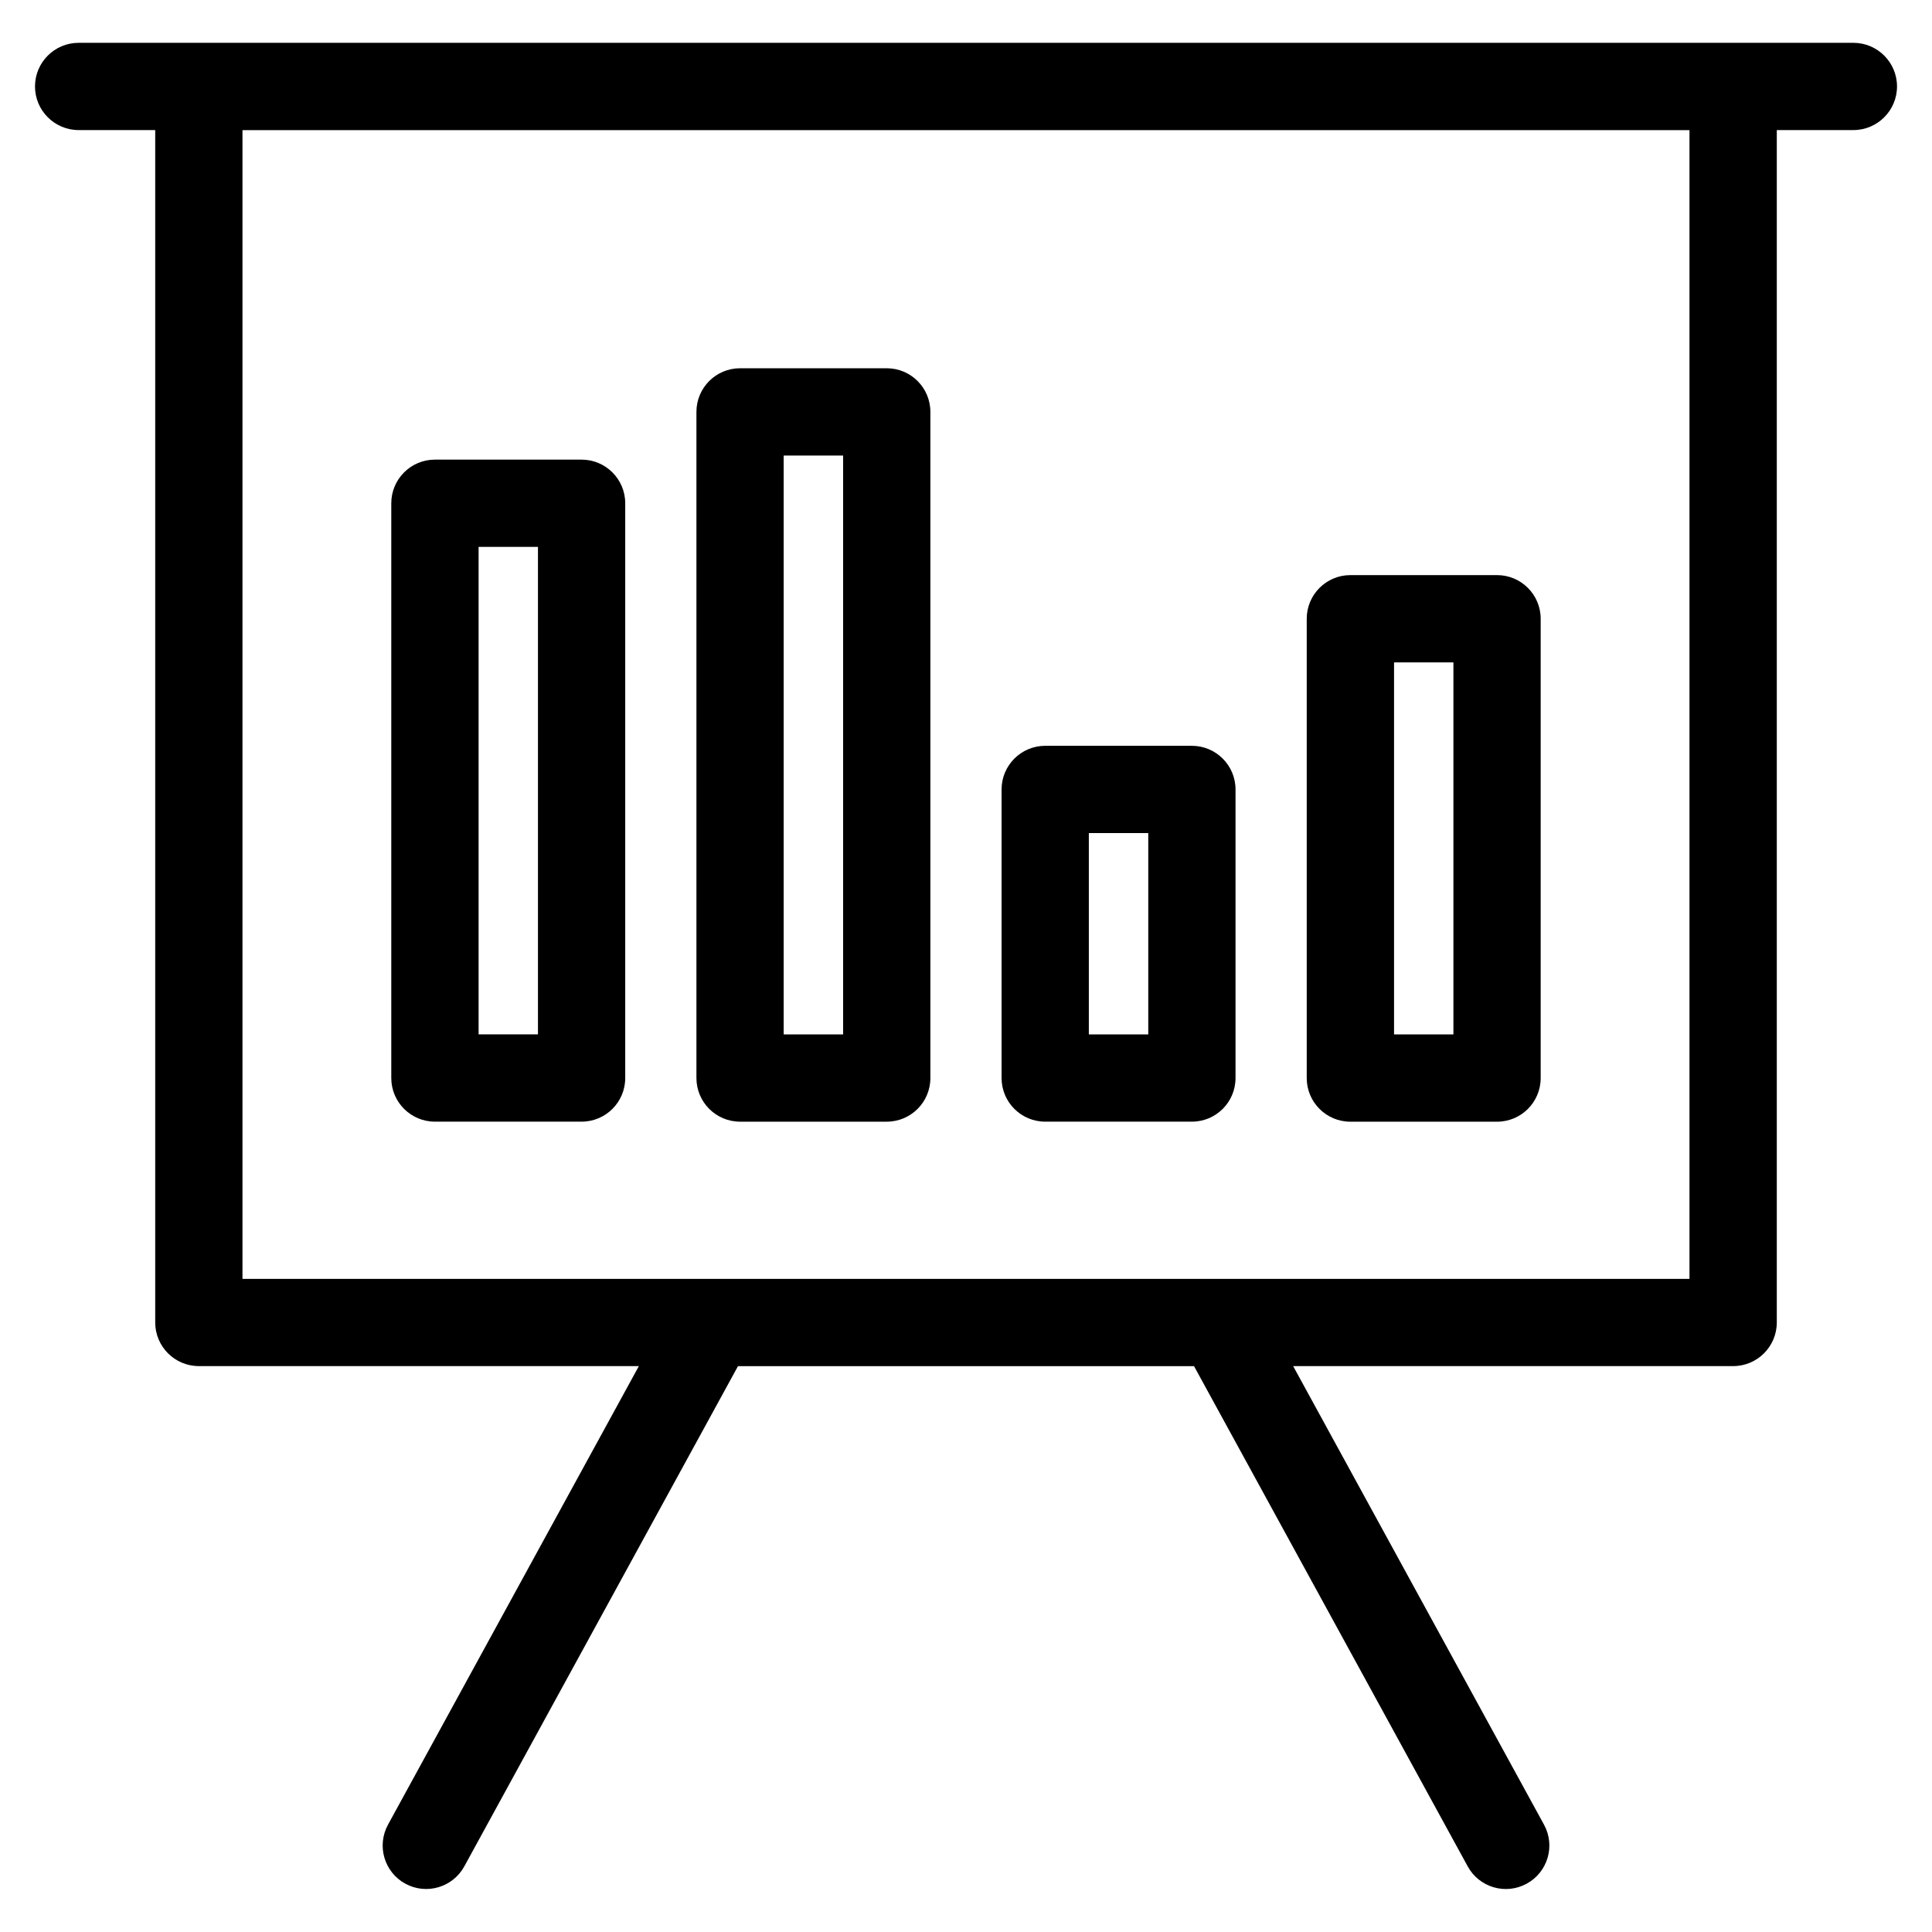 <?xml version="1.0" encoding="UTF-8"?>
<!-- Uploaded to: ICON Repo, www.svgrepo.com, Generator: ICON Repo Mixer Tools -->
<svg fill="#000000" width="800px" height="800px" version="1.1" viewBox="144 144 512 512" xmlns="http://www.w3.org/2000/svg">
 <path d="m591.73 178.49h-383.47v304.43h383.47zm-89.871 117.92h38.875c6.379 0 11.562 5.184 11.562 11.562v121.73c0 6.394-5.184 11.562-11.562 11.562h-38.875c-6.379 0-11.562-5.184-11.562-11.562v-121.73c0-6.379 5.184-11.562 11.562-11.562zm27.312 23.125h-15.734v98.59h15.734zm-108.18 22.113h38.875c6.379 0 11.562 5.184 11.562 11.562v76.48c0 6.394-5.184 11.562-11.562 11.562h-38.875c-6.394 0-11.562-5.184-11.562-11.562v-76.48c0-6.379 5.184-11.562 11.562-11.562zm27.312 23.125h-15.75v53.355h15.75zm-108.18-123.18h38.875c6.394 0 11.562 5.184 11.562 11.562v176.54c0 6.394-5.184 11.562-11.562 11.562h-38.875c-6.379 0-11.562-5.184-11.562-11.562v-176.54c0-6.394 5.184-11.562 11.562-11.562zm27.312 23.125h-15.75v153.41h15.75zm-108.18 1.09h38.875c6.379 0 11.562 5.184 11.562 11.562v152.32c0 6.394-5.184 11.562-11.562 11.562h-38.875c-6.379 0-11.562-5.184-11.562-11.562v-152.32c0-6.379 5.184-11.562 11.562-11.562zm27.312 23.125h-15.734v129.18h15.734zm53.008 217.11-72.52 132.55c-3.055 5.594-10.051 7.648-15.629 4.609-5.594-3.039-7.648-10.035-4.609-15.629l66.488-121.54h-116.61c-6.379 0-11.562-5.184-11.562-11.562v-316h-20.297c-6.379 0-11.562-5.184-11.562-11.562 0-6.379 5.184-11.562 11.562-11.562h470.33c6.379 0 11.562 5.184 11.562 11.562 0 6.379-5.184 11.562-11.562 11.562h-20.297v316c0 6.379-5.184 11.562-11.562 11.562h-116.61l66.488 121.54c3.055 5.594 0.984 12.59-4.609 15.629-5.594 3.055-12.59 0.984-15.629-4.609l-72.52-132.55h-120.86z"/>
</svg>